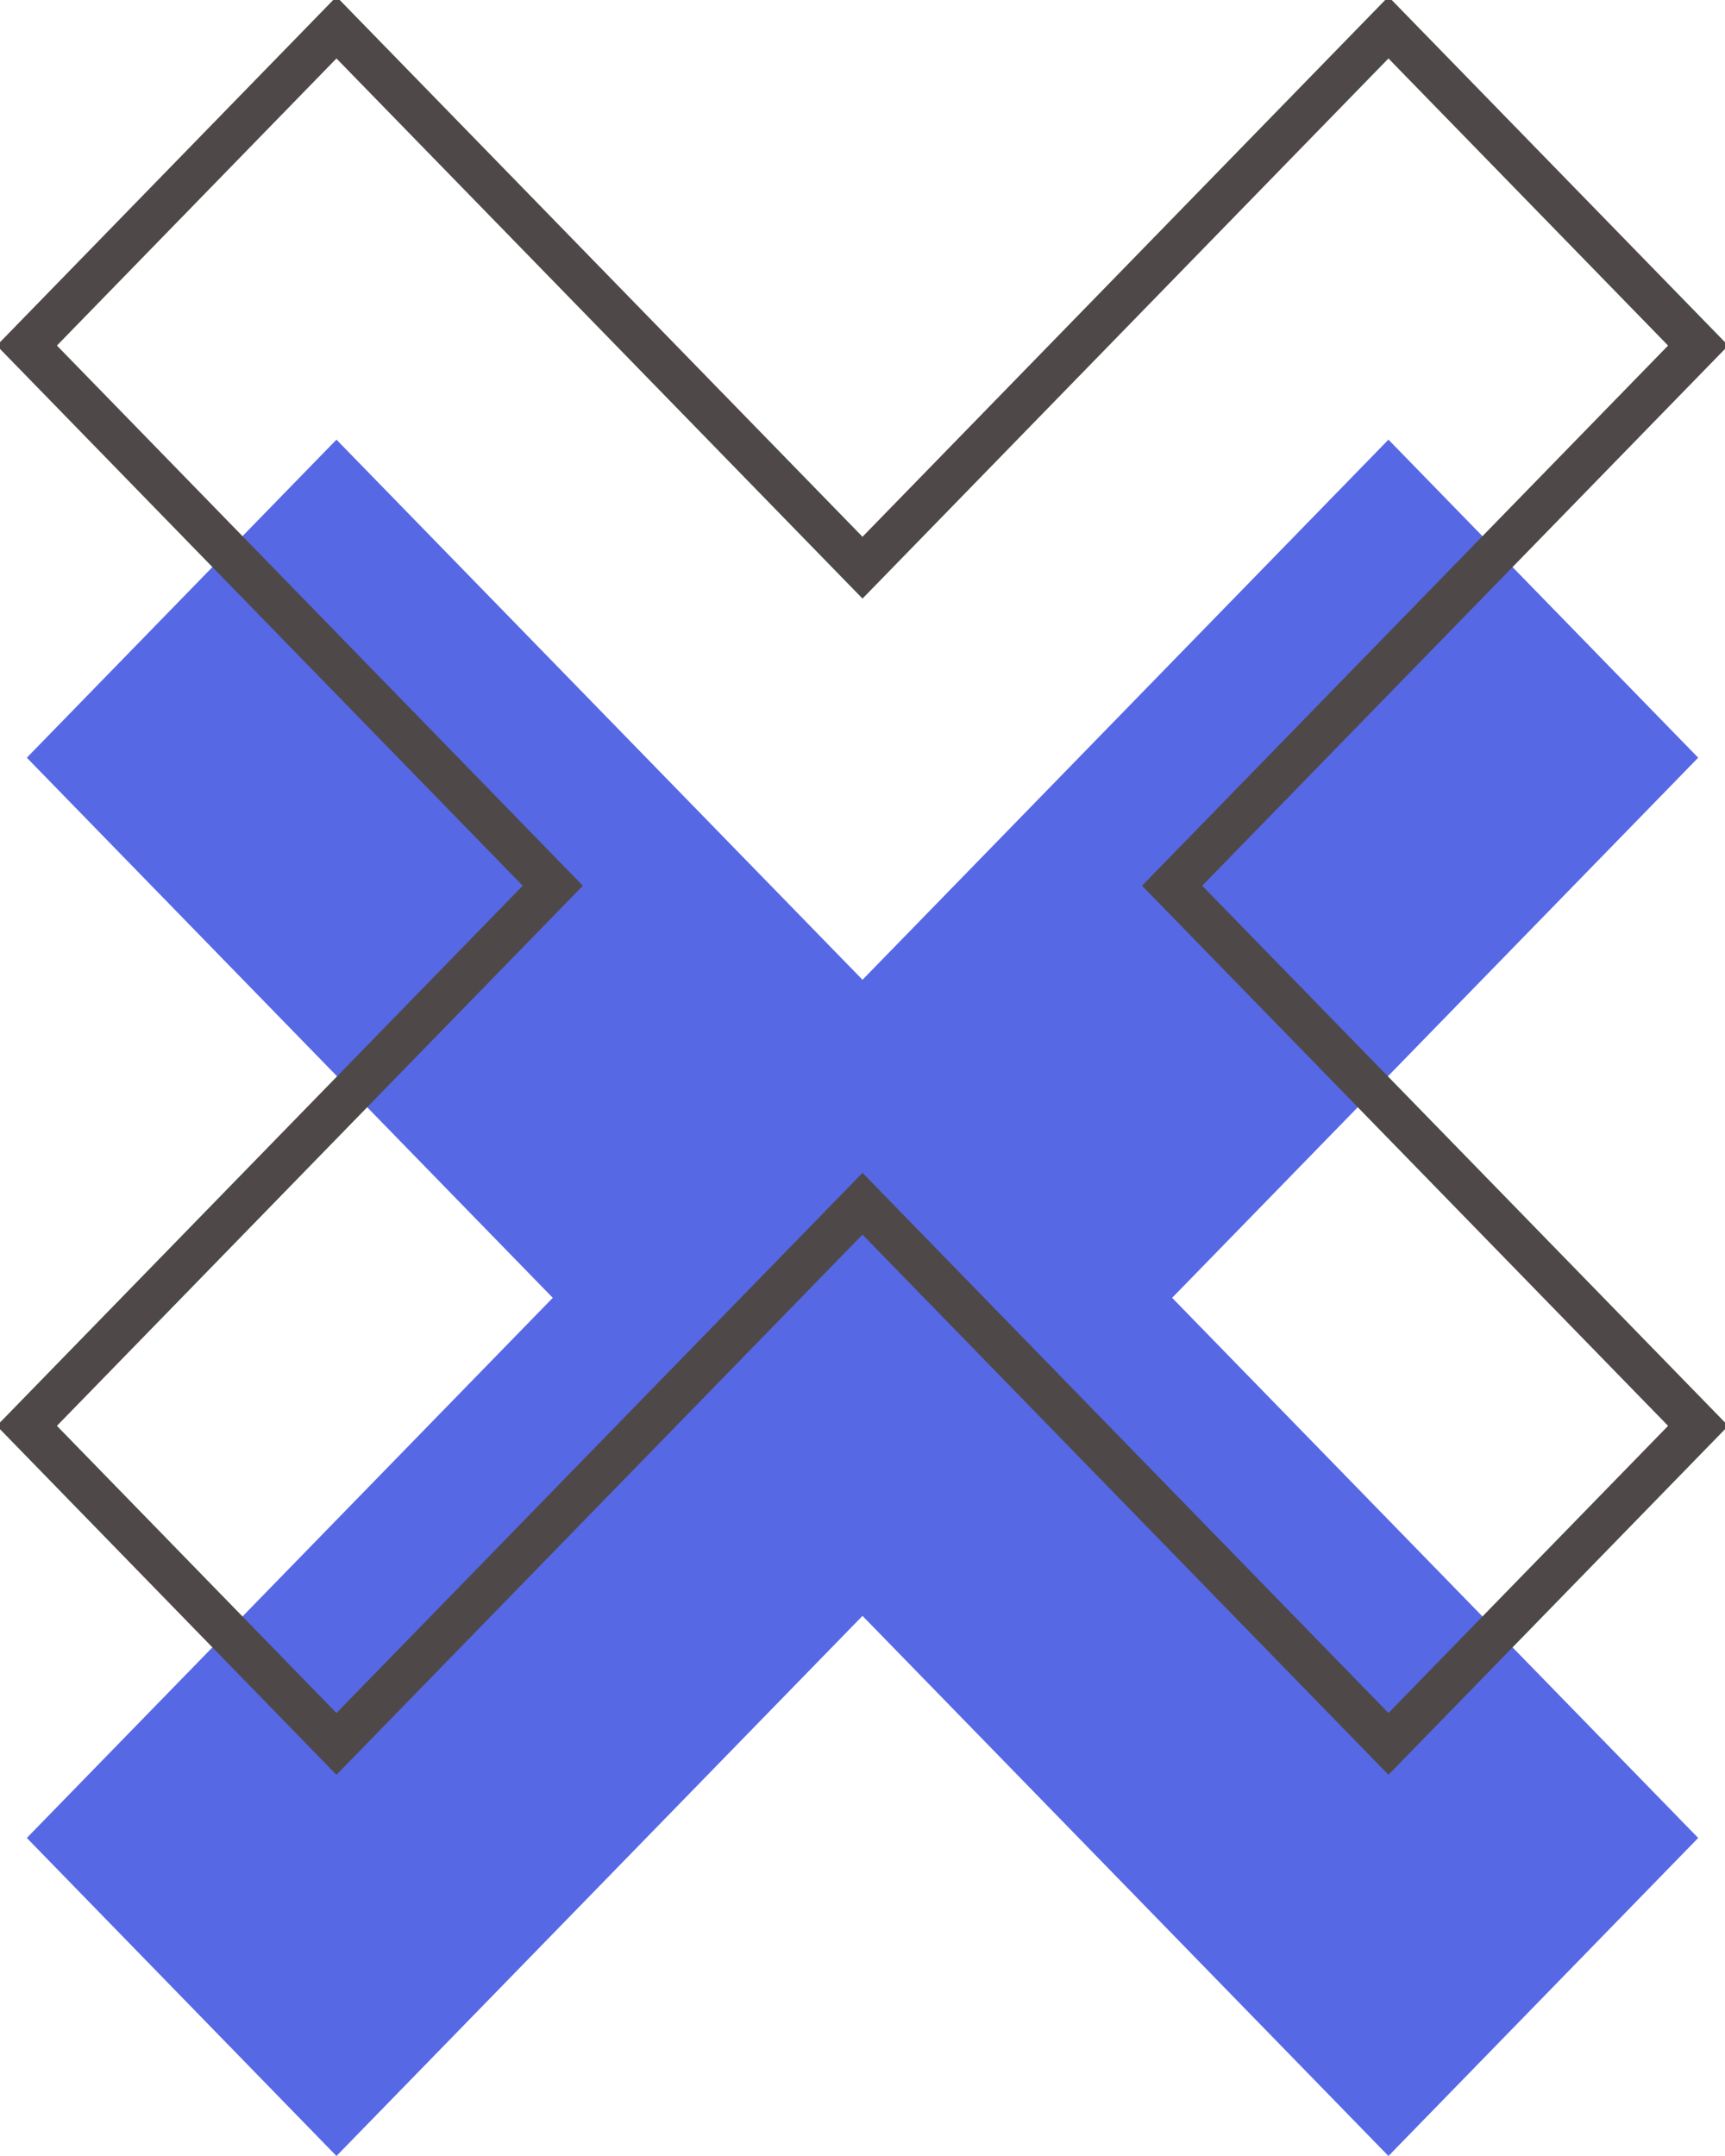 <svg width="40" height="50" viewBox="0 0 40 50" fill="none" xmlns="http://www.w3.org/2000/svg">
<g id="Isolation_Mode" clip-path="url(#clip0_14_1264)">
<path id="Vector" d="M39.378 42.624L27.18 30.098L39.378 17.572L32.196 10.196L20 22.722L7.802 10.196L0.622 17.572L12.818 30.098L0.622 42.624L7.802 50L20 37.474L32.196 50L39.378 42.624Z" fill="#5768E5"/>
<path id="Vector_2" d="M39.378 33.067L27.18 20.541L39.378 8.014L32.196 0.639L20 13.165L7.802 0.639L0.622 8.014L12.818 20.541L0.622 33.067L7.802 40.443L20 27.916L32.196 40.443L39.378 33.067Z" stroke="#4E4948" stroke-miterlimit="10"/>
</g>
<defs>
<clipPath id="clip0_14_1264">
<rect width="40" height="50" fill="white"/>
</clipPath>
</defs>
</svg>
